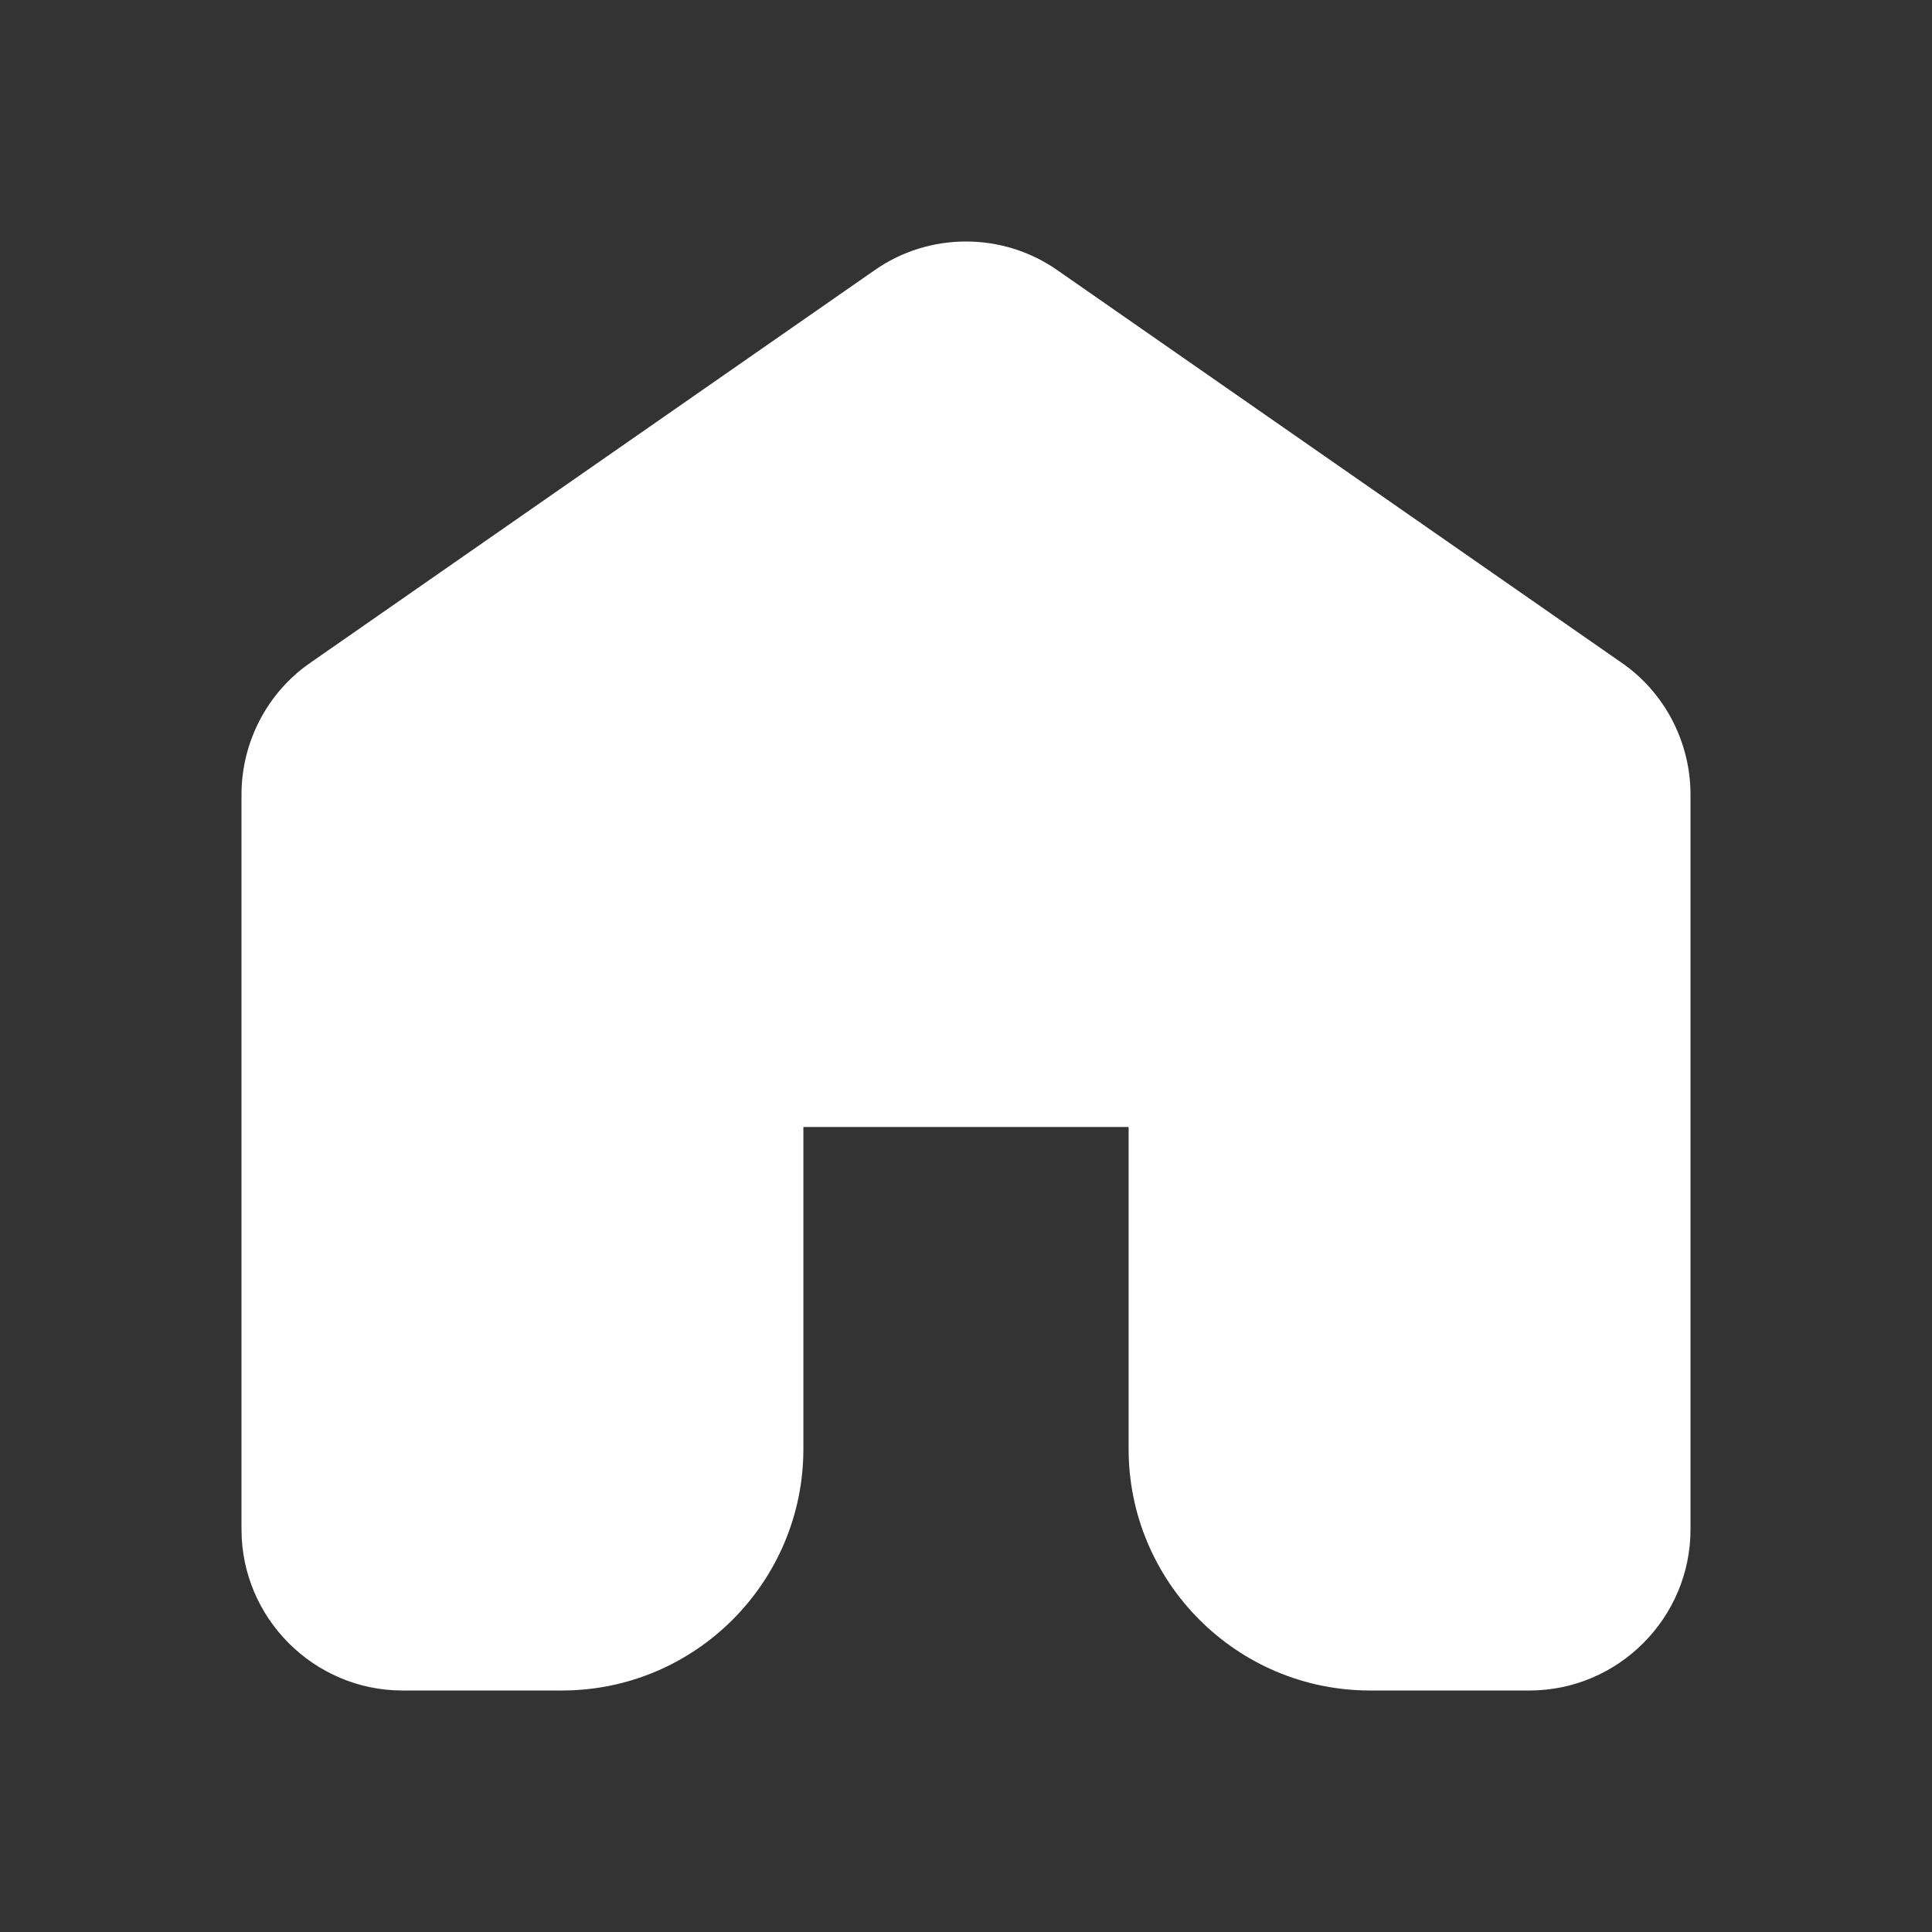 <svg width="58" height="58" viewBox="0 0 58 58" fill="none" xmlns="http://www.w3.org/2000/svg">
<rect x="0" y="0" width="58" height="58" fill="#333333" stroke="none"/>
<path d="M50.75 23.852V45.917C50.75 48.575 48.575 50.75 45.917 50.75H41.132C37.12 50.75 33.882 47.487 33.882 43.5V33.833H24.118V43.5C24.118 47.487 20.88 50.75 16.868 50.75H12.083C9.425 50.75 7.25 48.575 7.25 45.917V23.852C7.25 22.282 8.023 20.783 9.328 19.889L26.245 8.12C27.888 6.96 30.112 6.96 31.755 8.12L48.672 19.889C49.977 20.783 50.75 22.282 50.75 23.852Z" fill="white"/>
</svg>
